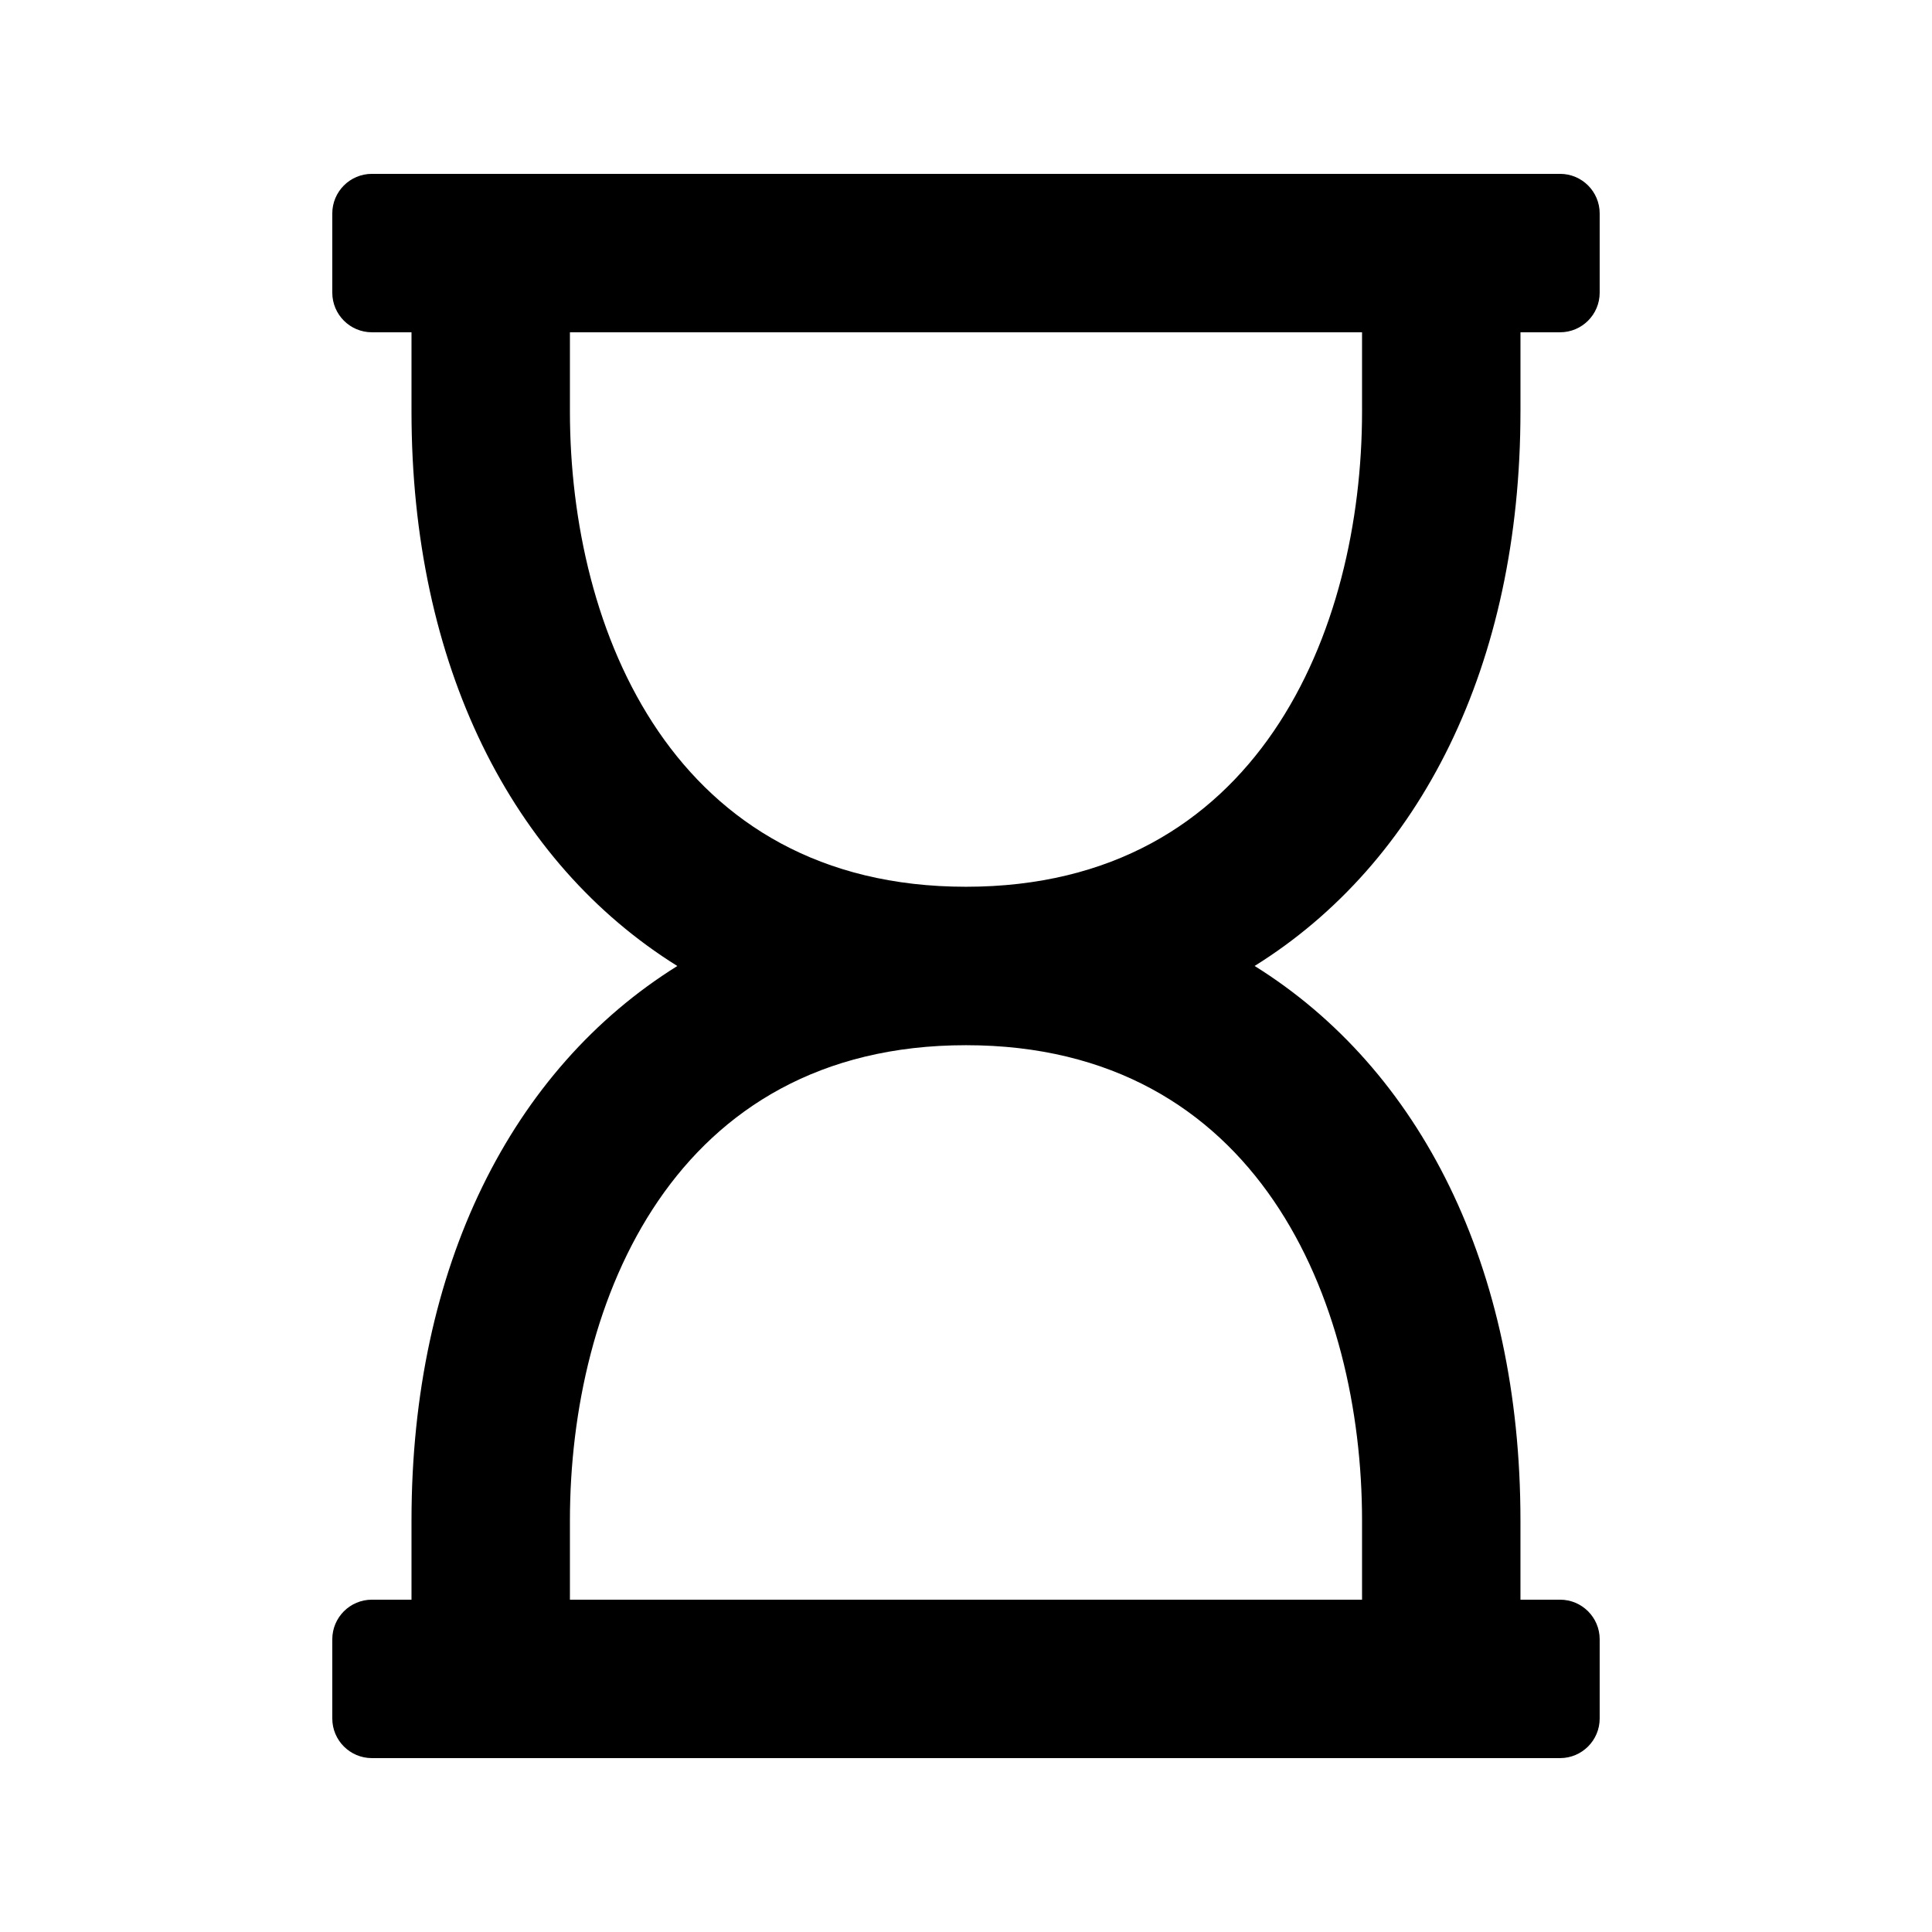 <?xml version="1.0" encoding="UTF-8"?>
<!-- Uploaded to: ICON Repo, www.iconrepo.com, Generator: ICON Repo Mixer Tools -->
<svg fill="#000000" width="800px" height="800px" version="1.1" viewBox="144 144 512 512" xmlns="http://www.w3.org/2000/svg">
 <path d="m546.94 253.05v-20.992h10.496c5.797 0 10.496-4.703 10.496-10.496v-20.992c0-5.793-4.699-10.496-10.496-10.496h-314.88c-5.793 0-10.496 4.703-10.496 10.496v20.992c0 5.793 4.703 10.496 10.496 10.496h10.496v20.992c0 67.258 26.574 119.61 70.449 146.95-43.875 27.332-70.449 79.684-70.449 146.94v20.992h-10.496c-5.793 0-10.496 4.703-10.496 10.496v20.992c0 5.797 4.703 10.496 10.496 10.496h314.88c5.793 0 10.496-4.703 10.496-10.496v-20.992c0-5.793-4.703-10.496-10.496-10.496h-10.5v-20.992c0-67.258-26.574-119.61-70.449-146.95 43.875-27.328 70.449-79.684 70.449-146.94zm-41.984 293.89v20.992h-209.92v-20.992c0-58.105 27.5-125.95 104.96-125.95 77.461 0.004 104.96 67.848 104.96 125.95zm0-293.89c0 58.105-27.5 125.95-104.96 125.95-77.457 0-104.96-67.848-104.96-125.95v-20.992h209.92z"/>
</svg>